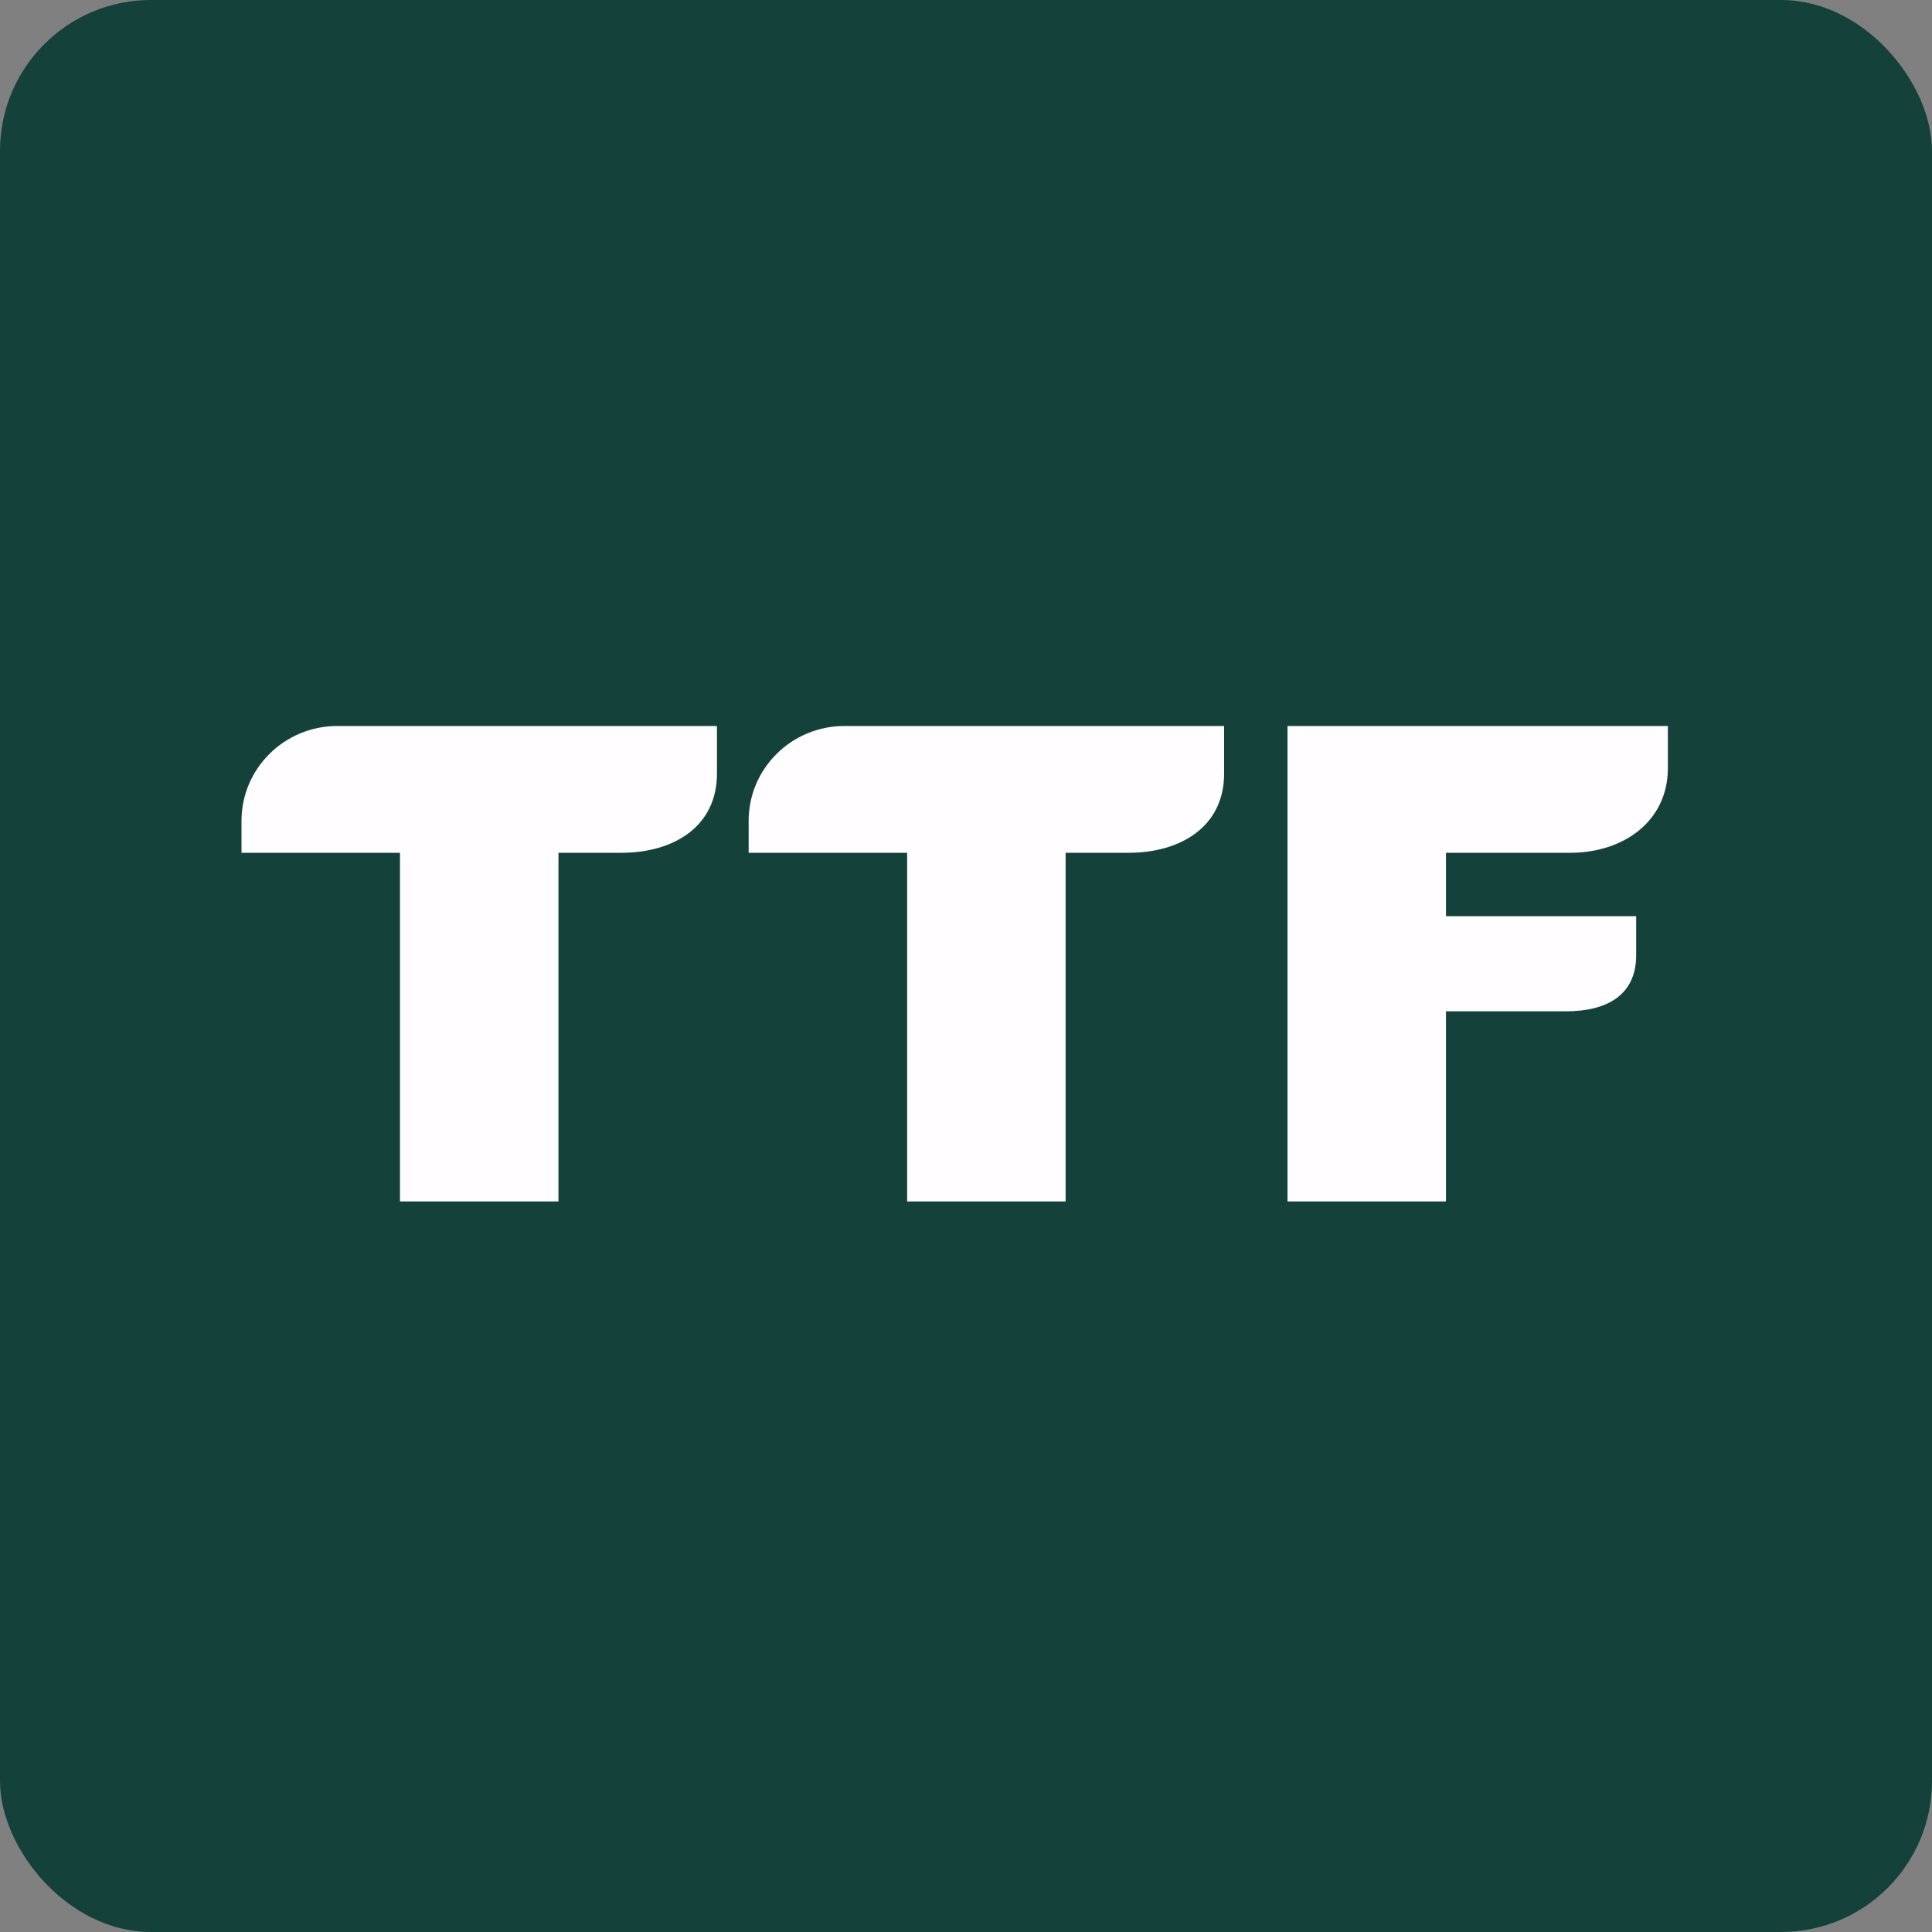 <!-- by FastBull --><svg xmlns="http://www.w3.org/2000/svg" width="64" height="64" fill="none" viewBox="0 0 64 64"><rect x="0" y="0" width="64" height="64" fill="#808080" stroke="none"/><rect x="0" y="0" width="64" height="64" rx="5" ry="5" fill="#14423b" /><path fill="#14423b" d="M 2.75,2 L 61.55,2 L 61.55,60.80 L 2.75,60.80 L 2.75,2" /><path fill-rule="evenodd" clip-rule="evenodd" d="M 13.25,28.25 L 13.25,39.80 L 18.50,39.80 L 18.50,28.25 L 20.58,28.25 C 22.33,28.25 23.75,27.37 23.75,25.63 L 23.75,24.05 L 11.17,24.05 C 9.42,24.05 8,25.46 8,27.19 L 8,28.25 L 13.25,28.25 M 30.05,28.25 L 30.05,39.80 L 35.30,39.80 L 35.30,28.25 L 37.38,28.25 C 39.13,28.25 40.55,27.37 40.55,25.63 L 40.55,24.05 L 27.97,24.05 C 26.22,24.05 24.80,25.46 24.80,27.19 L 24.80,28.25 L 30.05,28.25 M 42.65,39.80 L 42.65,24.05 L 55.25,24.05 L 55.25,25.45 C 55.25,27.19 53.80,28.25 52.01,28.25 L 47.90,28.25 L 47.90,30.35 L 54.20,30.35 L 54.20,31.65 C 54.20,32.96 53.23,33.50 51.89,33.50 L 47.90,33.50 L 47.90,39.80 L 42.65,39.80" fill="#fffdff" /></svg>